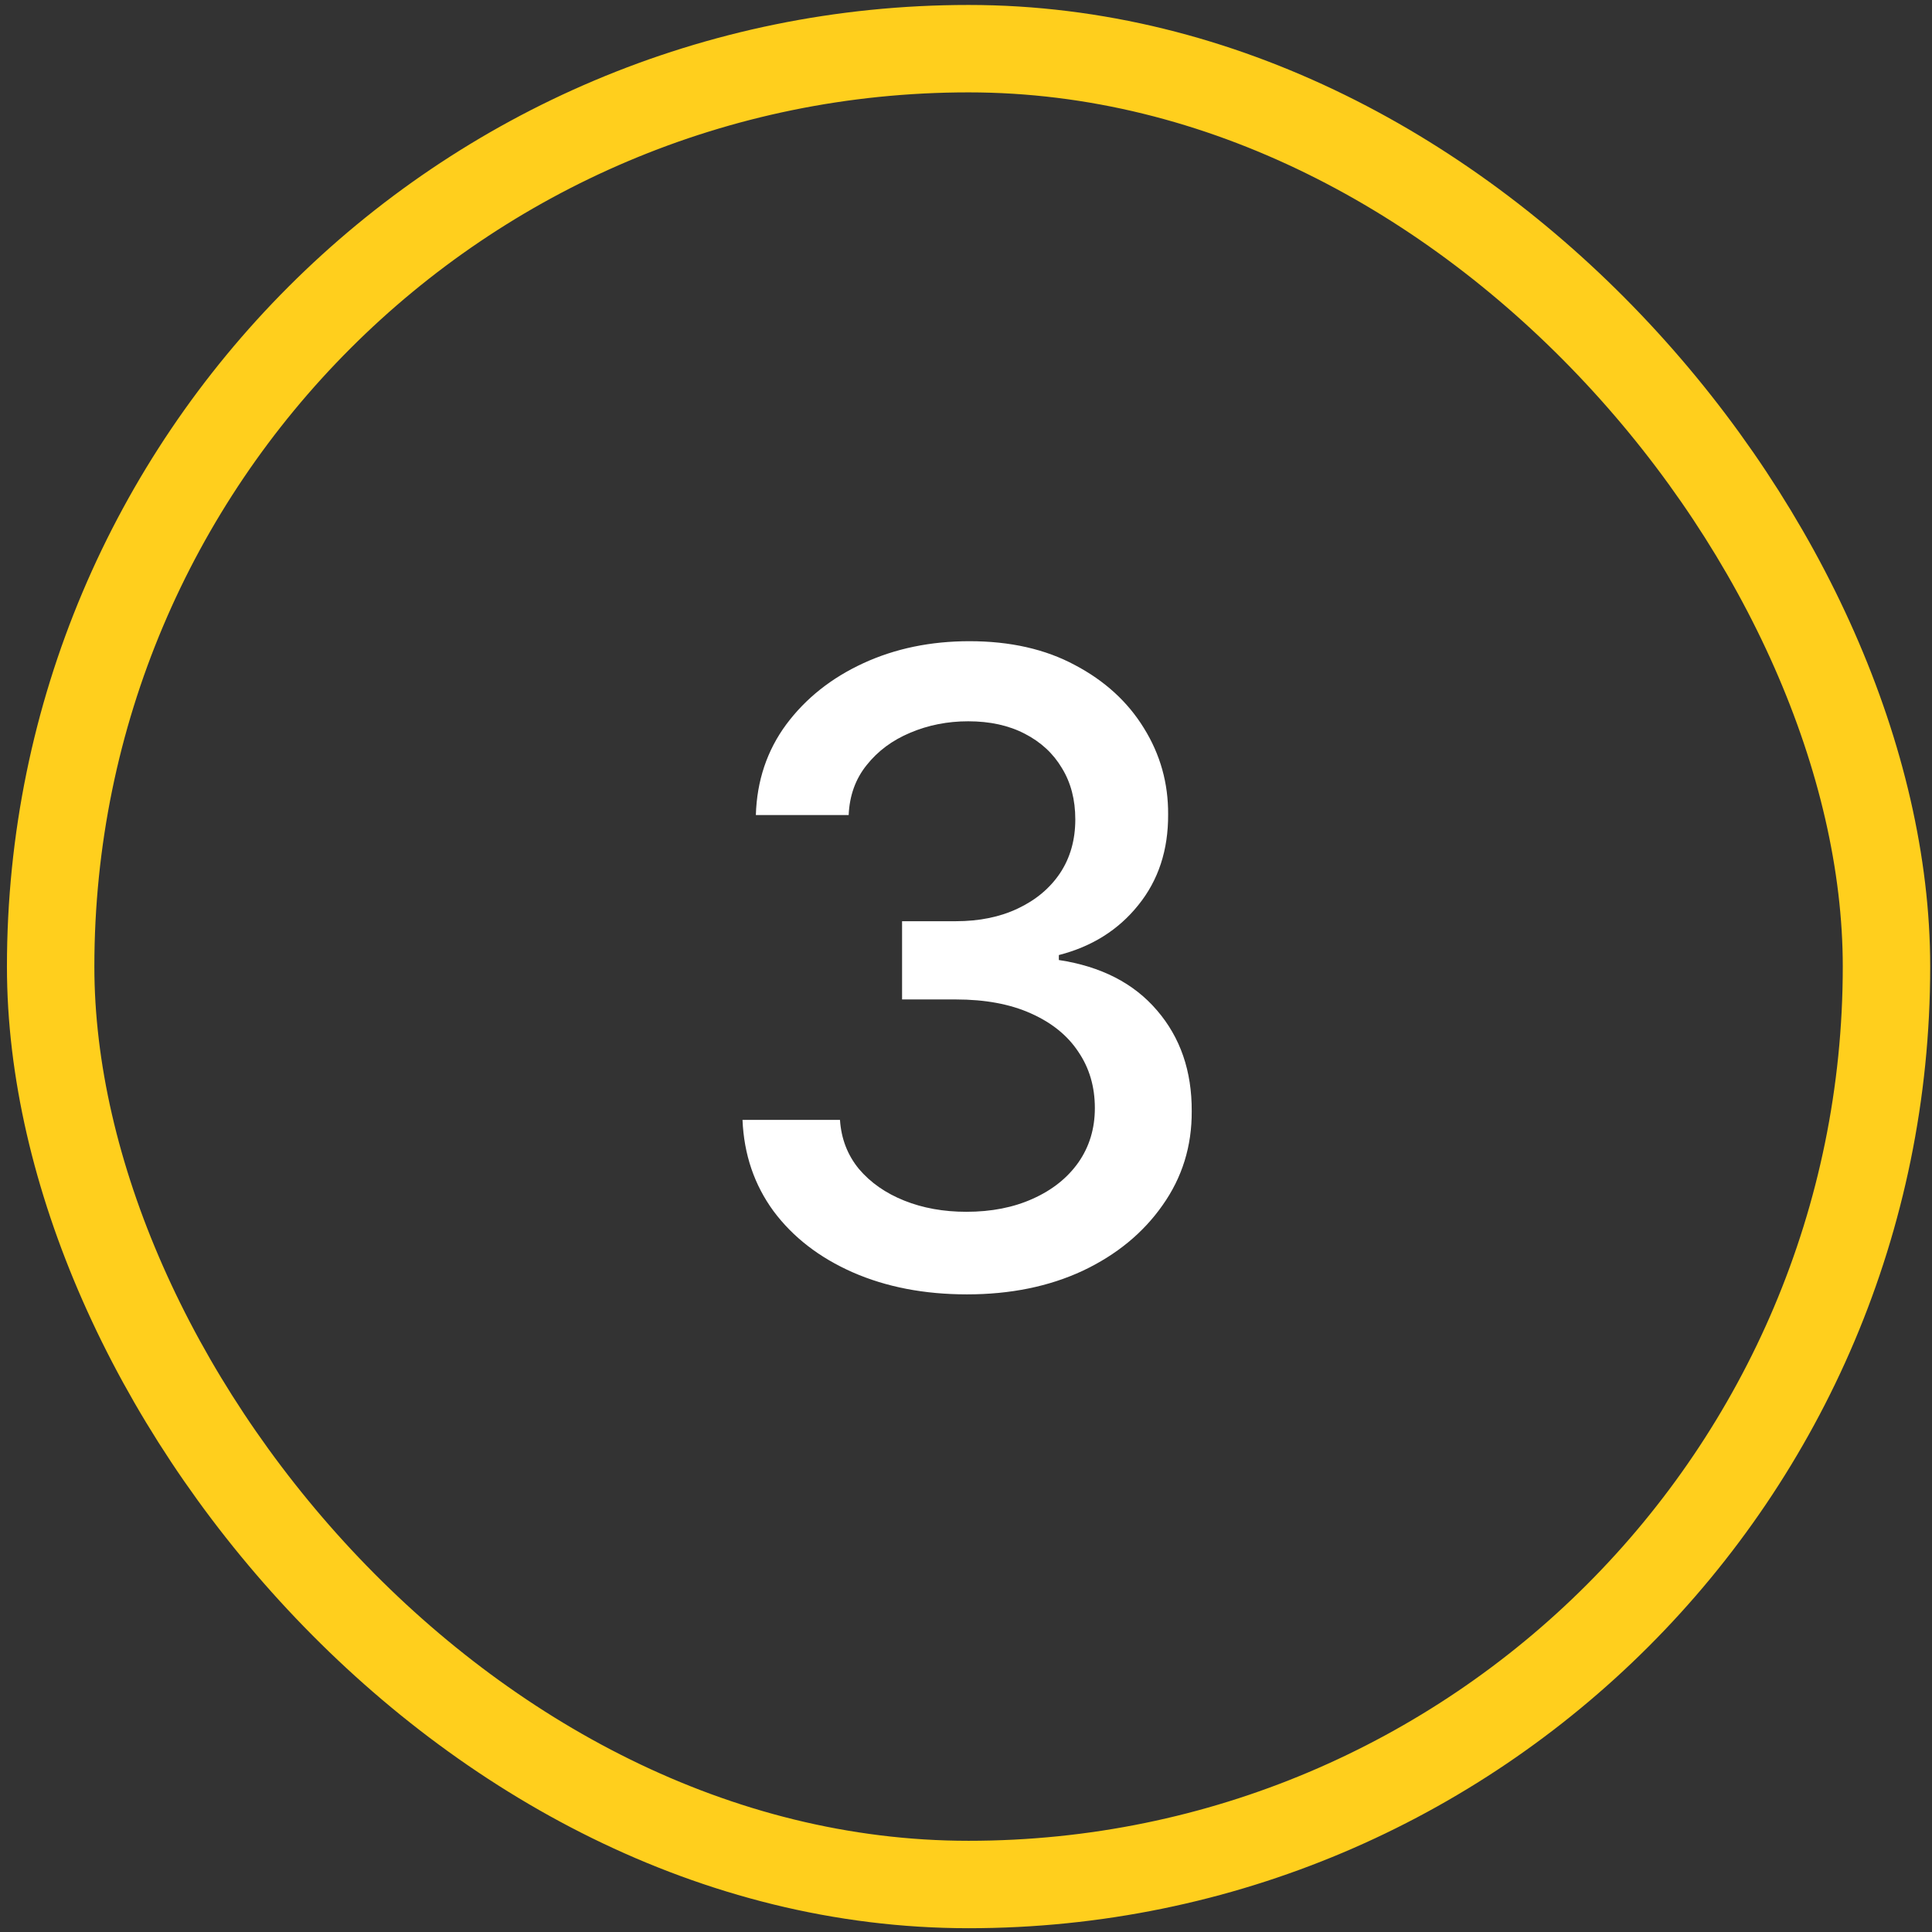 <?xml version="1.0" encoding="UTF-8"?> <svg xmlns="http://www.w3.org/2000/svg" width="221" height="221" viewBox="0 0 221 221" fill="none"><rect x="0" y="0" width="221" height="221" fill="#333333" stroke="none"/> <path d="M110.609 148.062C105.732 148.062 101.376 147.221 97.541 145.54C93.73 143.86 90.711 141.528 88.486 138.545C86.284 135.538 85.1 132.058 84.935 128.104H96.085C96.227 130.259 96.949 132.129 98.251 133.715C99.577 135.278 101.305 136.485 103.436 137.337C105.567 138.19 107.934 138.616 110.538 138.616C113.403 138.616 115.936 138.119 118.138 137.124C120.363 136.13 122.103 134.745 123.358 132.969C124.613 131.17 125.24 129.099 125.24 126.755C125.24 124.316 124.613 122.174 123.358 120.327C122.127 118.457 120.316 116.989 117.925 115.924C115.557 114.859 112.693 114.326 109.331 114.326H103.187V105.377H109.331C112.03 105.377 114.397 104.892 116.433 103.921C118.493 102.95 120.103 101.601 121.263 99.873C122.423 98.121 123.003 96.073 123.003 93.729C123.003 91.48 122.494 89.527 121.476 87.87C120.481 86.189 119.061 84.875 117.214 83.928C115.391 82.981 113.237 82.508 110.751 82.508C108.384 82.508 106.17 82.946 104.111 83.822C102.075 84.674 100.418 85.905 99.139 87.515C97.861 89.101 97.174 91.007 97.079 93.232H86.462C86.58 89.302 87.74 85.846 89.942 82.863C92.167 79.88 95.103 77.548 98.749 75.867C102.394 74.186 106.443 73.346 110.893 73.346C115.557 73.346 119.582 74.257 122.967 76.08C126.376 77.879 129.004 80.282 130.851 83.289C132.721 86.296 133.644 89.586 133.621 93.161C133.644 97.233 132.508 100.69 130.212 103.53C127.939 106.371 124.909 108.277 121.121 109.248V109.816C125.95 110.55 129.691 112.467 132.342 115.569C135.017 118.67 136.343 122.517 136.32 127.11C136.343 131.111 135.23 134.698 132.981 137.87C130.756 141.042 127.714 143.54 123.855 145.363C119.996 147.162 115.581 148.062 110.609 148.062Z" fill="white"></path> <rect x="5.794" y="5.567" width="210" height="210" rx="105" stroke="#FFCF1D" stroke-width="10"></rect> </svg> 